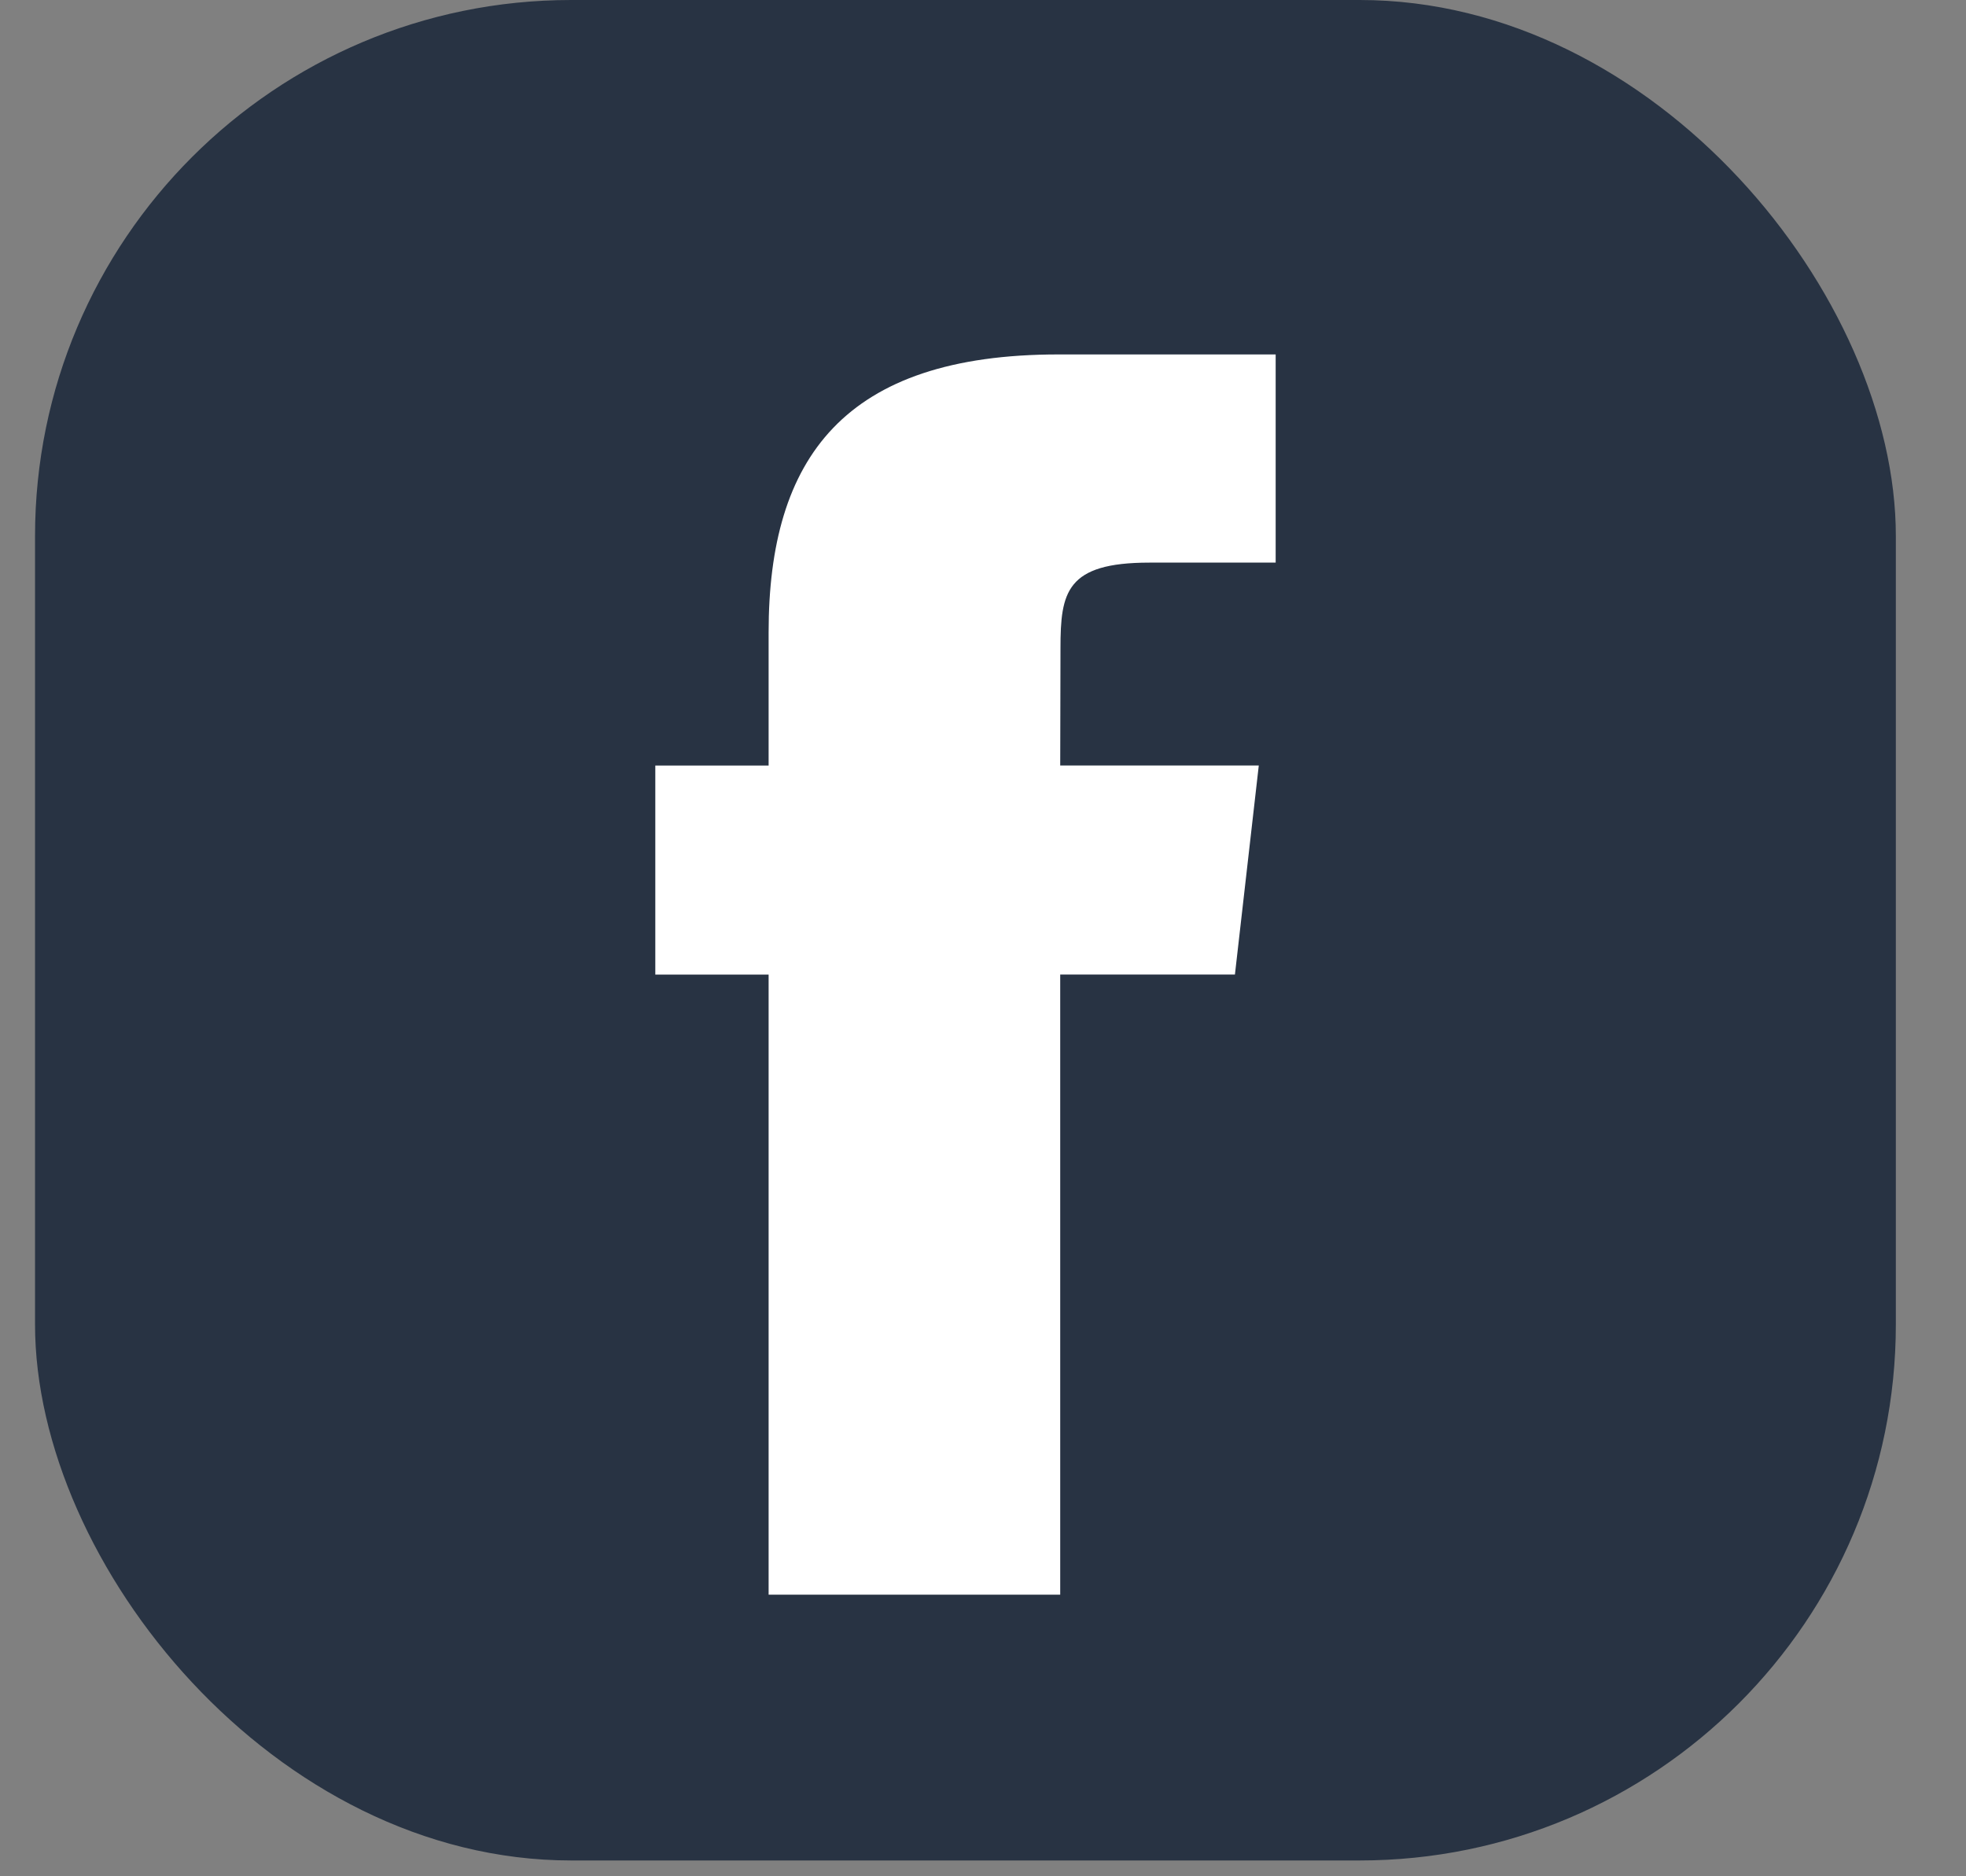 <svg width="22" height="21" fill="none" xmlns="http://www.w3.org/2000/svg"><rect width="100%" height="100%" fill="#808080" stroke="none"/><rect x=".392" width="20.823" height="20.823" rx="6" fill="#283343"/><path d="M13.82 10.907h-1.956v6.941H8.601v-6.94H7.333v-2.34h1.268V7.077c0-1.951.844-3.11 3.244-3.11h2.43v2.33h-1.413c-.932 0-.995.331-.995.958l-.003 1.313h2.222l-.267 2.34z" fill="#fff"/></svg>